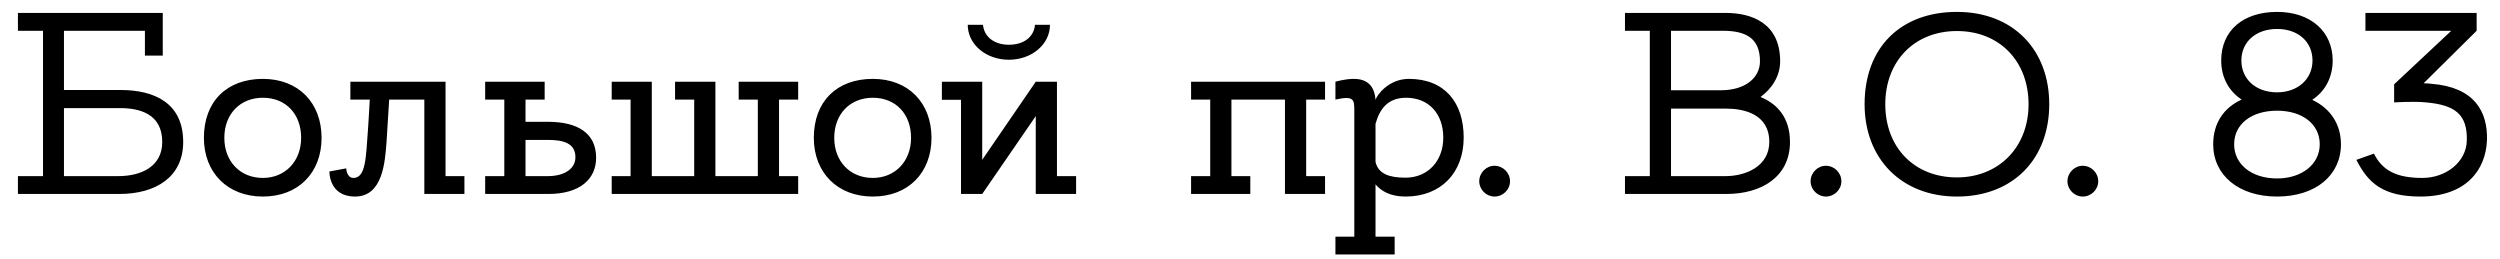 <?xml version="1.0" encoding="UTF-8"?> <svg xmlns="http://www.w3.org/2000/svg" width="116" height="12" viewBox="0 0 116 12" fill="none"><path d="M5.596 4.176C7.144 4.176 8.5 4.764 8.5 6.588C8.5 8.196 7.252 9 5.536 9H0.832V8.172H1.996V1.428H0.832V0.6H7.552V2.58H6.724V1.428H2.968V4.176H5.596ZM5.488 8.172C6.568 8.172 7.528 7.716 7.528 6.588C7.528 5.268 6.46 5.016 5.56 5.016H2.968V8.172H5.488ZM12.197 3.66C13.853 3.66 14.921 4.776 14.921 6.396C14.921 8.004 13.853 9.12 12.197 9.12C10.553 9.12 9.461 8.004 9.461 6.396C9.461 4.704 10.529 3.66 12.197 3.66ZM12.197 8.256C13.229 8.256 13.973 7.488 13.973 6.396C13.973 5.292 13.265 4.536 12.197 4.536C11.141 4.536 10.409 5.292 10.409 6.396C10.409 7.488 11.141 8.256 12.197 8.256ZM20.673 8.172H21.549V9H19.689V4.62H18.057C18.021 5.16 17.973 5.916 17.937 6.564C17.865 7.536 17.757 9.12 16.473 9.12C15.249 9.12 15.285 7.956 15.285 7.956L16.065 7.812C16.065 7.812 16.077 8.256 16.401 8.256C16.989 8.256 16.977 7.248 17.073 6.024C17.109 5.544 17.133 5.04 17.157 4.62H16.257V3.792H20.673V8.172ZM25.428 5.652C26.808 5.652 27.66 6.18 27.66 7.32C27.66 8.304 26.916 9 25.44 9H22.512V8.172H23.4V4.62H22.512V3.792H25.272V4.62H24.384V5.652H25.428ZM25.416 8.172C26.22 8.172 26.7 7.812 26.7 7.296C26.7 6.648 26.148 6.492 25.428 6.492H24.384V8.172H25.416ZM36.147 8.172H37.035V9H28.383V8.172H29.259V4.62H28.383V3.792H30.243V8.172H32.211V4.62H31.323V3.792H33.195V8.172H35.163V4.62H34.275V3.792H37.035V4.62H36.147V8.172ZM40.498 3.66C42.154 3.66 43.221 4.776 43.221 6.396C43.221 8.004 42.154 9.12 40.498 9.12C38.853 9.12 37.761 8.004 37.761 6.396C37.761 4.704 38.83 3.66 40.498 3.66ZM40.498 8.256C41.529 8.256 42.273 7.488 42.273 6.396C42.273 5.292 41.566 4.536 40.498 4.536C39.441 4.536 38.709 5.292 38.709 6.396C38.709 7.488 39.441 8.256 40.498 8.256ZM46.811 2.076C47.519 2.076 47.975 1.704 48.023 1.152H48.719C48.719 2.052 47.879 2.772 46.811 2.772C45.743 2.772 44.903 2.052 44.903 1.152H45.611C45.659 1.692 46.115 2.076 46.811 2.076ZM49.931 8.172V9H48.059V5.388L45.575 9H44.591V4.632H43.703V3.792H45.575V7.416L48.059 3.792H49.043V8.172H49.931ZM61.482 8.172V9H59.622V4.62H57.138V8.172H58.014V9H55.266V8.172H56.154V4.62H55.266V3.792H61.482V4.62H60.606V8.172H61.482ZM65.371 3.66C67.04 3.66 67.915 4.764 67.915 6.384C67.915 8.004 66.871 9.12 65.216 9.12C64.519 9.12 64.088 8.868 63.824 8.556V10.98H64.712V11.808H61.964V10.98H62.84V5.172C62.84 4.62 62.84 4.428 61.964 4.62V3.792C61.964 3.792 62.395 3.66 62.816 3.66C63.464 3.66 63.776 4.008 63.824 4.632C63.895 4.392 64.448 3.66 65.371 3.66ZM65.216 8.244C66.248 8.244 66.968 7.476 66.968 6.384C66.968 5.292 66.308 4.536 65.24 4.536C64.4 4.536 64.016 5.052 63.824 5.748V7.512C63.956 8.076 64.472 8.244 65.216 8.244ZM70.065 8.412C70.065 8.796 69.741 9.12 69.345 9.12C68.961 9.12 68.637 8.796 68.637 8.412C68.637 8.016 68.961 7.692 69.345 7.692C69.741 7.692 70.065 8.016 70.065 8.412ZM81.687 4.5C82.479 4.824 83.055 5.472 83.055 6.588C83.055 8.196 81.747 9 80.103 9H75.399V8.172H76.551V1.428H75.399V0.6H80.079C81.255 0.6 82.599 1.056 82.599 2.844C82.599 3.528 82.215 4.116 81.687 4.5ZM79.935 1.428H77.535V4.188H79.851C80.979 4.188 81.663 3.612 81.663 2.844C81.663 1.74 80.967 1.428 79.935 1.428ZM80.067 8.172C81.003 8.172 82.095 7.716 82.095 6.588C82.095 5.268 80.883 5.04 80.091 5.04H77.535V8.172H80.067ZM85.44 8.412C85.44 8.796 85.116 9.12 84.72 9.12C84.336 9.12 84.012 8.796 84.012 8.412C84.012 8.016 84.336 7.692 84.72 7.692C85.116 7.692 85.44 8.016 85.44 8.412ZM90.801 0.552C93.405 0.552 95.085 2.304 95.085 4.836C95.085 7.38 93.405 9.12 90.801 9.12C88.233 9.12 86.517 7.368 86.517 4.836C86.517 2.196 88.197 0.552 90.801 0.552ZM90.801 8.232C92.733 8.232 94.125 6.84 94.125 4.836C94.125 2.844 92.781 1.44 90.801 1.44C88.821 1.44 87.477 2.844 87.477 4.836C87.477 6.84 88.821 8.232 90.801 8.232ZM97.358 8.412C97.358 8.796 97.034 9.12 96.638 9.12C96.254 9.12 95.93 8.796 95.93 8.412C95.93 8.016 96.254 7.692 96.638 7.692C97.034 7.692 97.358 8.016 97.358 8.412ZM107.288 4.632C108.128 5.028 108.62 5.76 108.62 6.696C108.62 8.124 107.456 9.12 105.656 9.12C103.868 9.12 102.692 8.124 102.692 6.696C102.692 5.724 103.172 5.004 104.012 4.62C103.412 4.224 103.064 3.588 103.064 2.808C103.064 1.416 104.084 0.552 105.656 0.552C107.216 0.552 108.236 1.464 108.236 2.808C108.236 3.588 107.888 4.236 107.288 4.632ZM105.656 1.344C104.672 1.344 104 1.944 104 2.808C104 3.672 104.672 4.284 105.656 4.284C106.616 4.284 107.3 3.672 107.3 2.808C107.3 1.944 106.64 1.344 105.656 1.344ZM105.656 8.28C106.808 8.28 107.636 7.62 107.636 6.696C107.636 5.76 106.832 5.136 105.656 5.136C104.468 5.136 103.664 5.76 103.664 6.696C103.664 7.62 104.468 8.28 105.656 8.28ZM112.816 3.888C114.82 4.044 115.432 5.184 115.396 6.492C115.348 7.884 114.424 9.12 112.312 9.12C110.56 9.12 109.876 8.484 109.336 7.416L110.152 7.128C110.56 7.956 111.268 8.256 112.396 8.256C113.5 8.256 114.436 7.512 114.46 6.528C114.496 5.292 113.896 4.872 112.576 4.752C112.012 4.692 111.088 4.752 111.088 4.752V3.912L113.74 1.428H109.756V0.6H114.916V1.428L112.456 3.864C112.576 3.864 112.708 3.876 112.816 3.888Z" fill="black"></path></svg> 